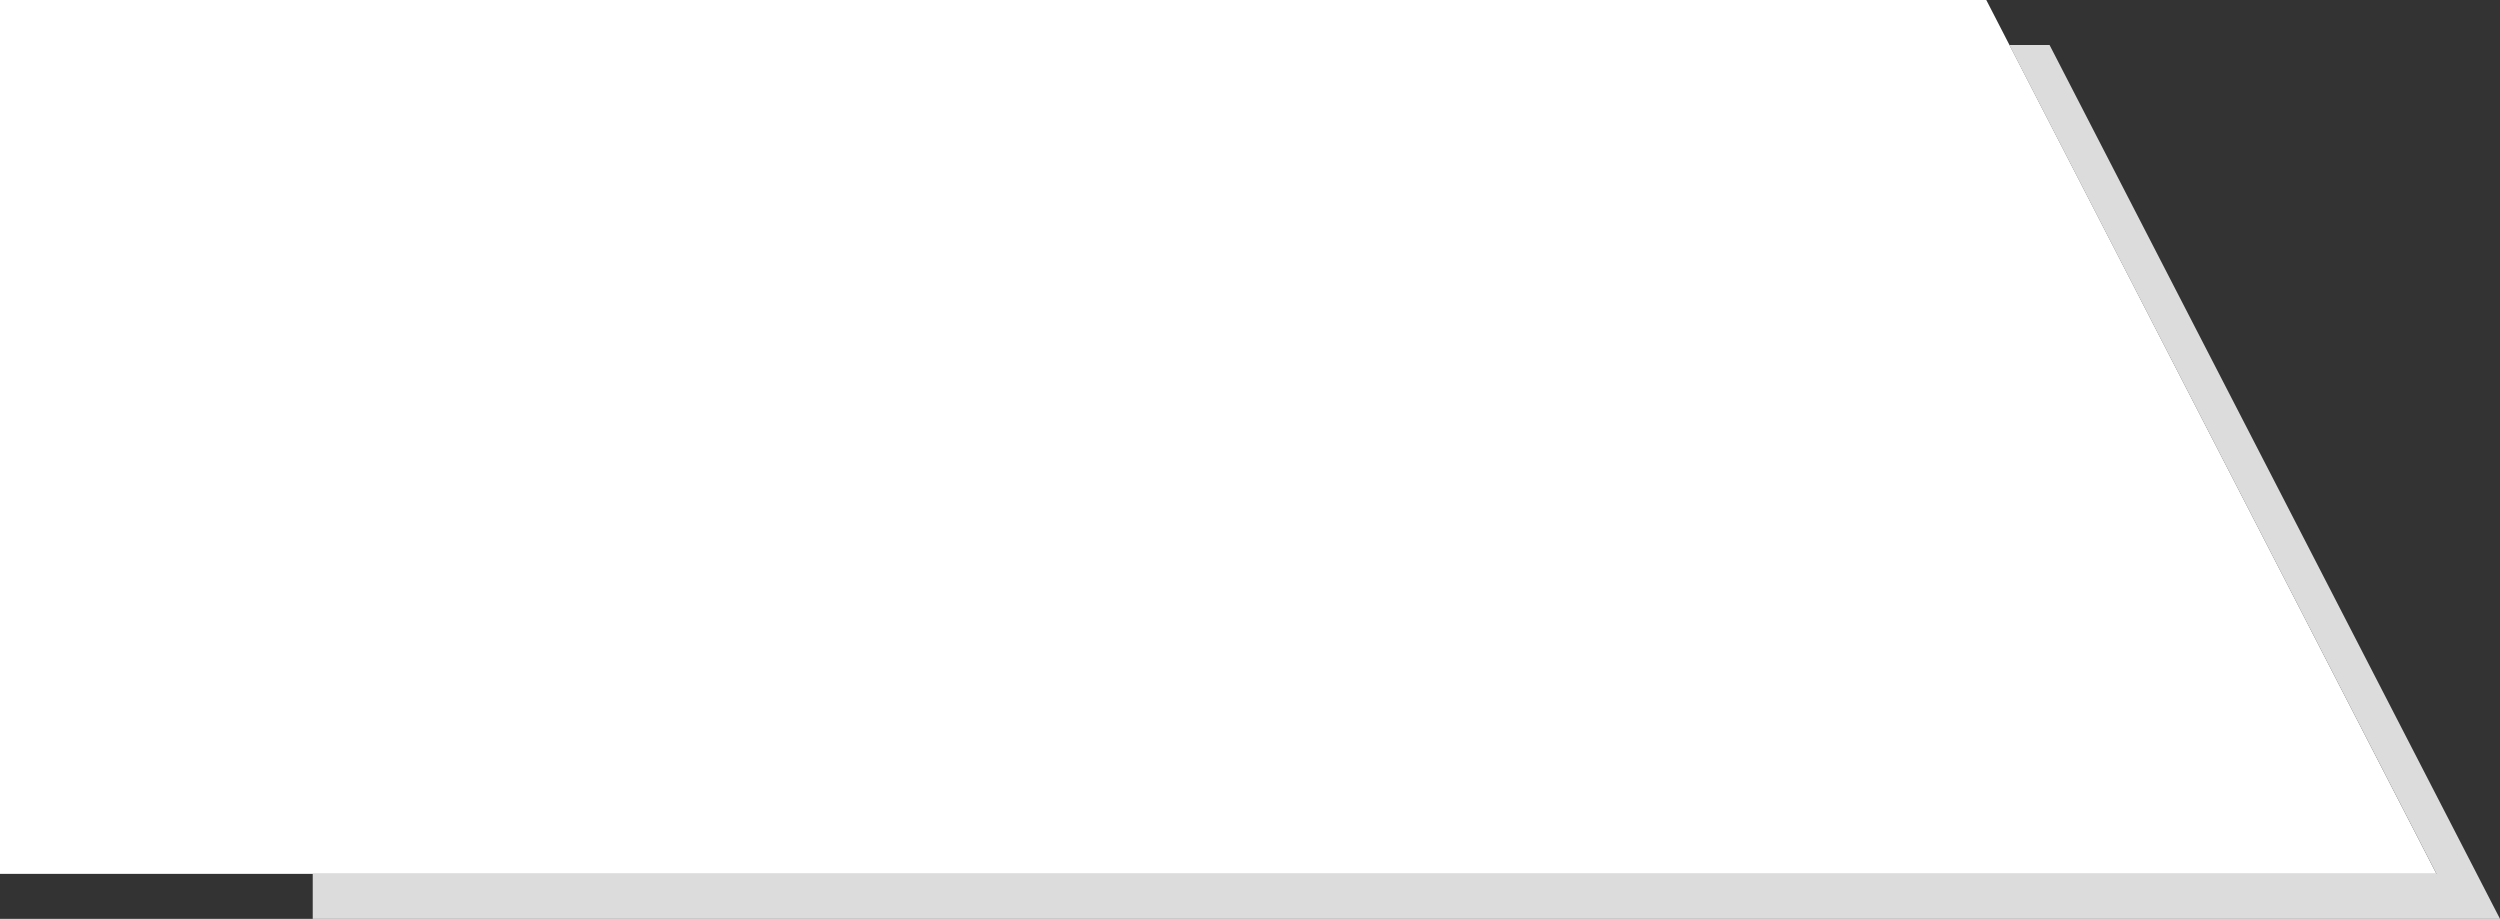 <?xml version="1.0" encoding="utf-8"?>
<!-- Generator: Adobe Illustrator 26.5.0, SVG Export Plug-In . SVG Version: 6.00 Build 0)  -->
<svg version="1.1" id="Composant_20_23" xmlns="http://www.w3.org/2000/svg" xmlns:xlink="http://www.w3.org/1999/xlink" x="0px"
	 y="0px" viewBox="0 0 944.1 347" style="enable-background:new 0 0 944.1 347;" xml:space="preserve">
<rect x="0" y="0" width="944.1" height="347" fill="#333333" stroke="none"/>
<style type="text/css">
	.st0{fill:#FFFFFF;}
	.st1{fill:#DCDCDC;}
</style>
<g>
	<path id="Tracé_2333" class="st0" d="M0,0h750.1l170,330H0V0z"/>
	<path id="Soustraction_1" class="st1" d="M944.1,347h-826v-17h802L758.8,17h15.2L944.1,347z"/>
</g>
</svg>
